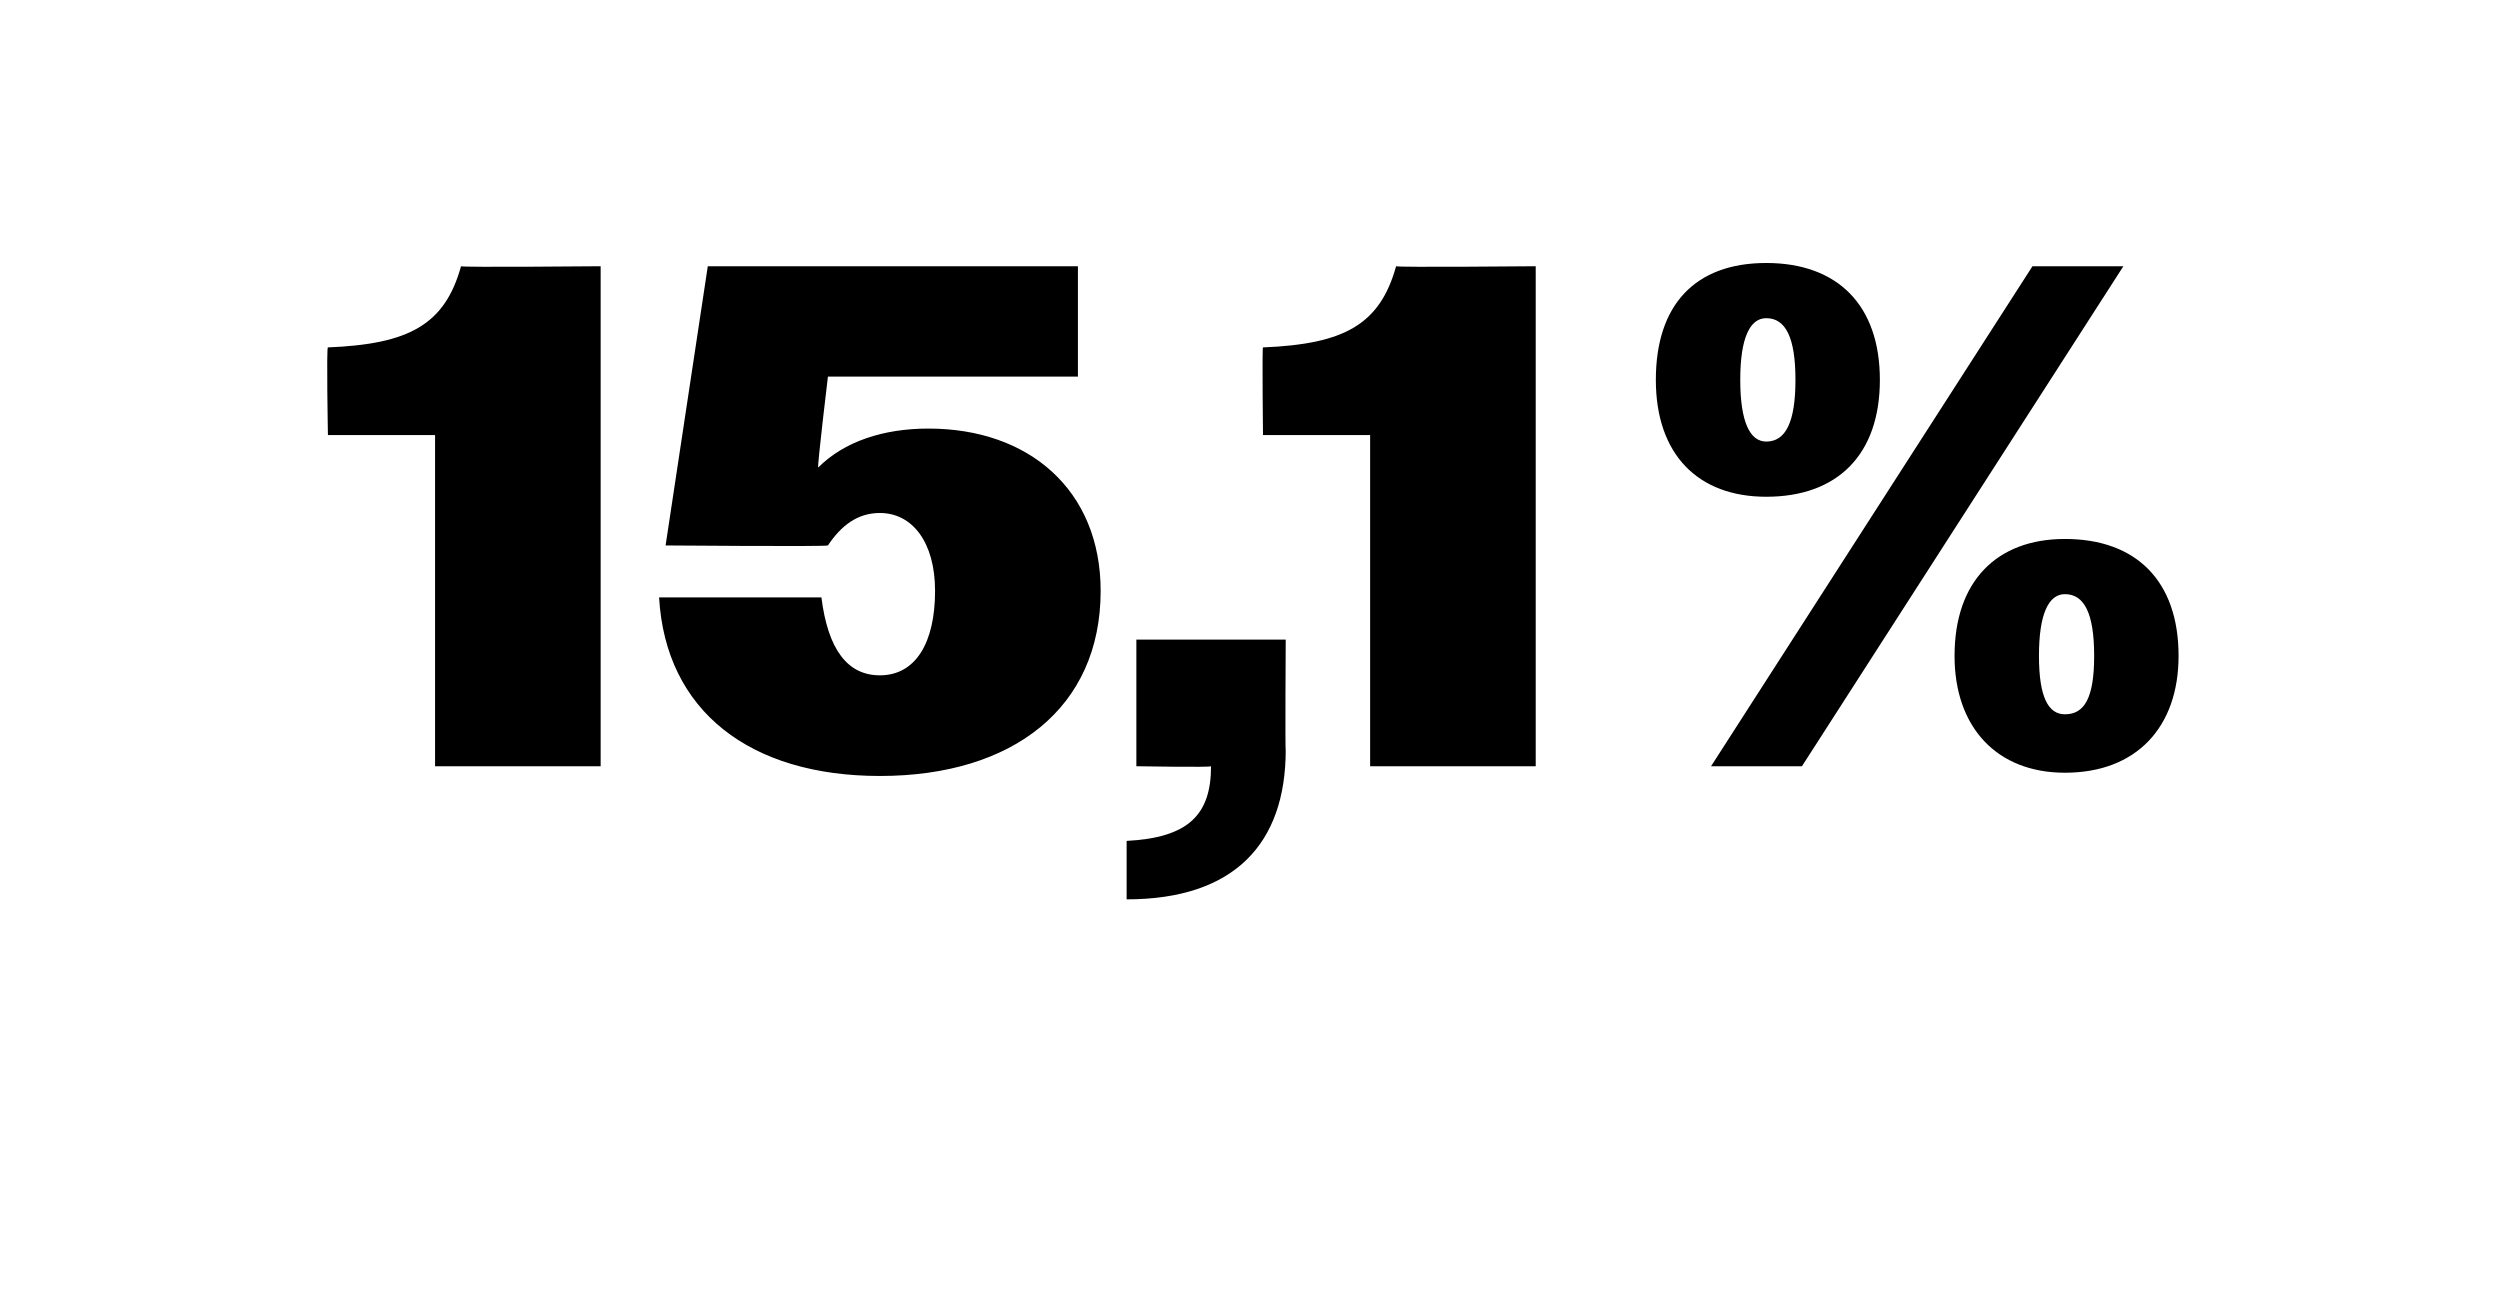 <?xml version="1.0" standalone="no"?><!DOCTYPE svg PUBLIC "-//W3C//DTD SVG 1.1//EN" "http://www.w3.org/Graphics/SVG/1.1/DTD/svg11.dtd"><svg xmlns="http://www.w3.org/2000/svg" version="1.1" width="77px" height="39.8px" viewBox="0 -1 77 39.8" style="top:-1px">  <desc>15,1%</desc>  <defs/>  <g id="Polygon118743">    <path d="M 13.4 12.4 L 10.1 12.4 C 10.1 12.4 10.05 9.68 10.1 9.7 C 12.6 9.6 13.7 9 14.2 7.2 C 14.19 7.24 18.5 7.2 18.5 7.2 L 18.5 22.6 L 13.4 22.6 L 13.4 12.4 Z M 20.3 17.4 C 20.3 17.4 25.3 17.4 25.3 17.4 C 25.5 19 26.1 19.8 27.1 19.8 C 28.2 19.8 28.8 18.8 28.8 17.2 C 28.8 15.7 28.1 14.8 27.1 14.8 C 26.4 14.8 25.9 15.2 25.5 15.8 C 25.45 15.84 20.5 15.8 20.5 15.8 L 21.8 7.2 L 33.2 7.2 L 33.2 10.6 L 25.5 10.6 C 25.5 10.6 25.17 13.35 25.2 13.4 C 26 12.6 27.2 12.2 28.6 12.2 C 31.7 12.2 33.9 14.1 33.9 17.2 C 33.9 20.8 31.2 22.9 27.1 22.9 C 23.1 22.9 20.5 20.9 20.3 17.4 Z M 34.7 24.9 C 36.6 24.8 37.3 24.1 37.3 22.6 C 37.31 22.64 35 22.6 35 22.6 L 35 18.7 L 39.6 18.7 C 39.6 18.7 39.58 22.13 39.6 22.1 C 39.6 25 38 26.7 34.7 26.7 C 34.7 26.7 34.7 24.9 34.7 24.9 Z M 42.2 12.4 L 38.9 12.4 C 38.9 12.4 38.87 9.68 38.9 9.7 C 41.4 9.6 42.5 9 43 7.2 C 43.01 7.24 47.3 7.2 47.3 7.2 L 47.3 22.6 L 42.2 22.6 L 42.2 12.4 Z M 62.6 7.2 L 65.4 7.2 L 55.5 22.6 L 52.7 22.6 L 62.6 7.2 Z M 51 10.7 C 51 8.4 52.2 7.1 54.4 7.1 C 56.6 7.1 57.9 8.4 57.9 10.7 C 57.9 13 56.6 14.3 54.4 14.3 C 52.3 14.3 51 13 51 10.7 Z M 55.3 10.7 C 55.3 9.4 55 8.8 54.4 8.8 C 53.9 8.8 53.6 9.4 53.6 10.7 C 53.6 12 53.9 12.6 54.4 12.6 C 55 12.6 55.3 12 55.3 10.7 Z M 60.2 19.2 C 60.2 16.9 61.5 15.6 63.6 15.6 C 65.8 15.6 67.1 16.9 67.1 19.2 C 67.1 21.4 65.8 22.8 63.6 22.8 C 61.5 22.8 60.2 21.4 60.2 19.2 Z M 64.5 19.2 C 64.5 17.9 64.2 17.3 63.6 17.3 C 63.1 17.3 62.8 17.9 62.8 19.2 C 62.8 20.5 63.1 21 63.6 21 C 64.2 21 64.5 20.5 64.5 19.2 Z " stroke="none" fill="#000"/>  </g></svg>